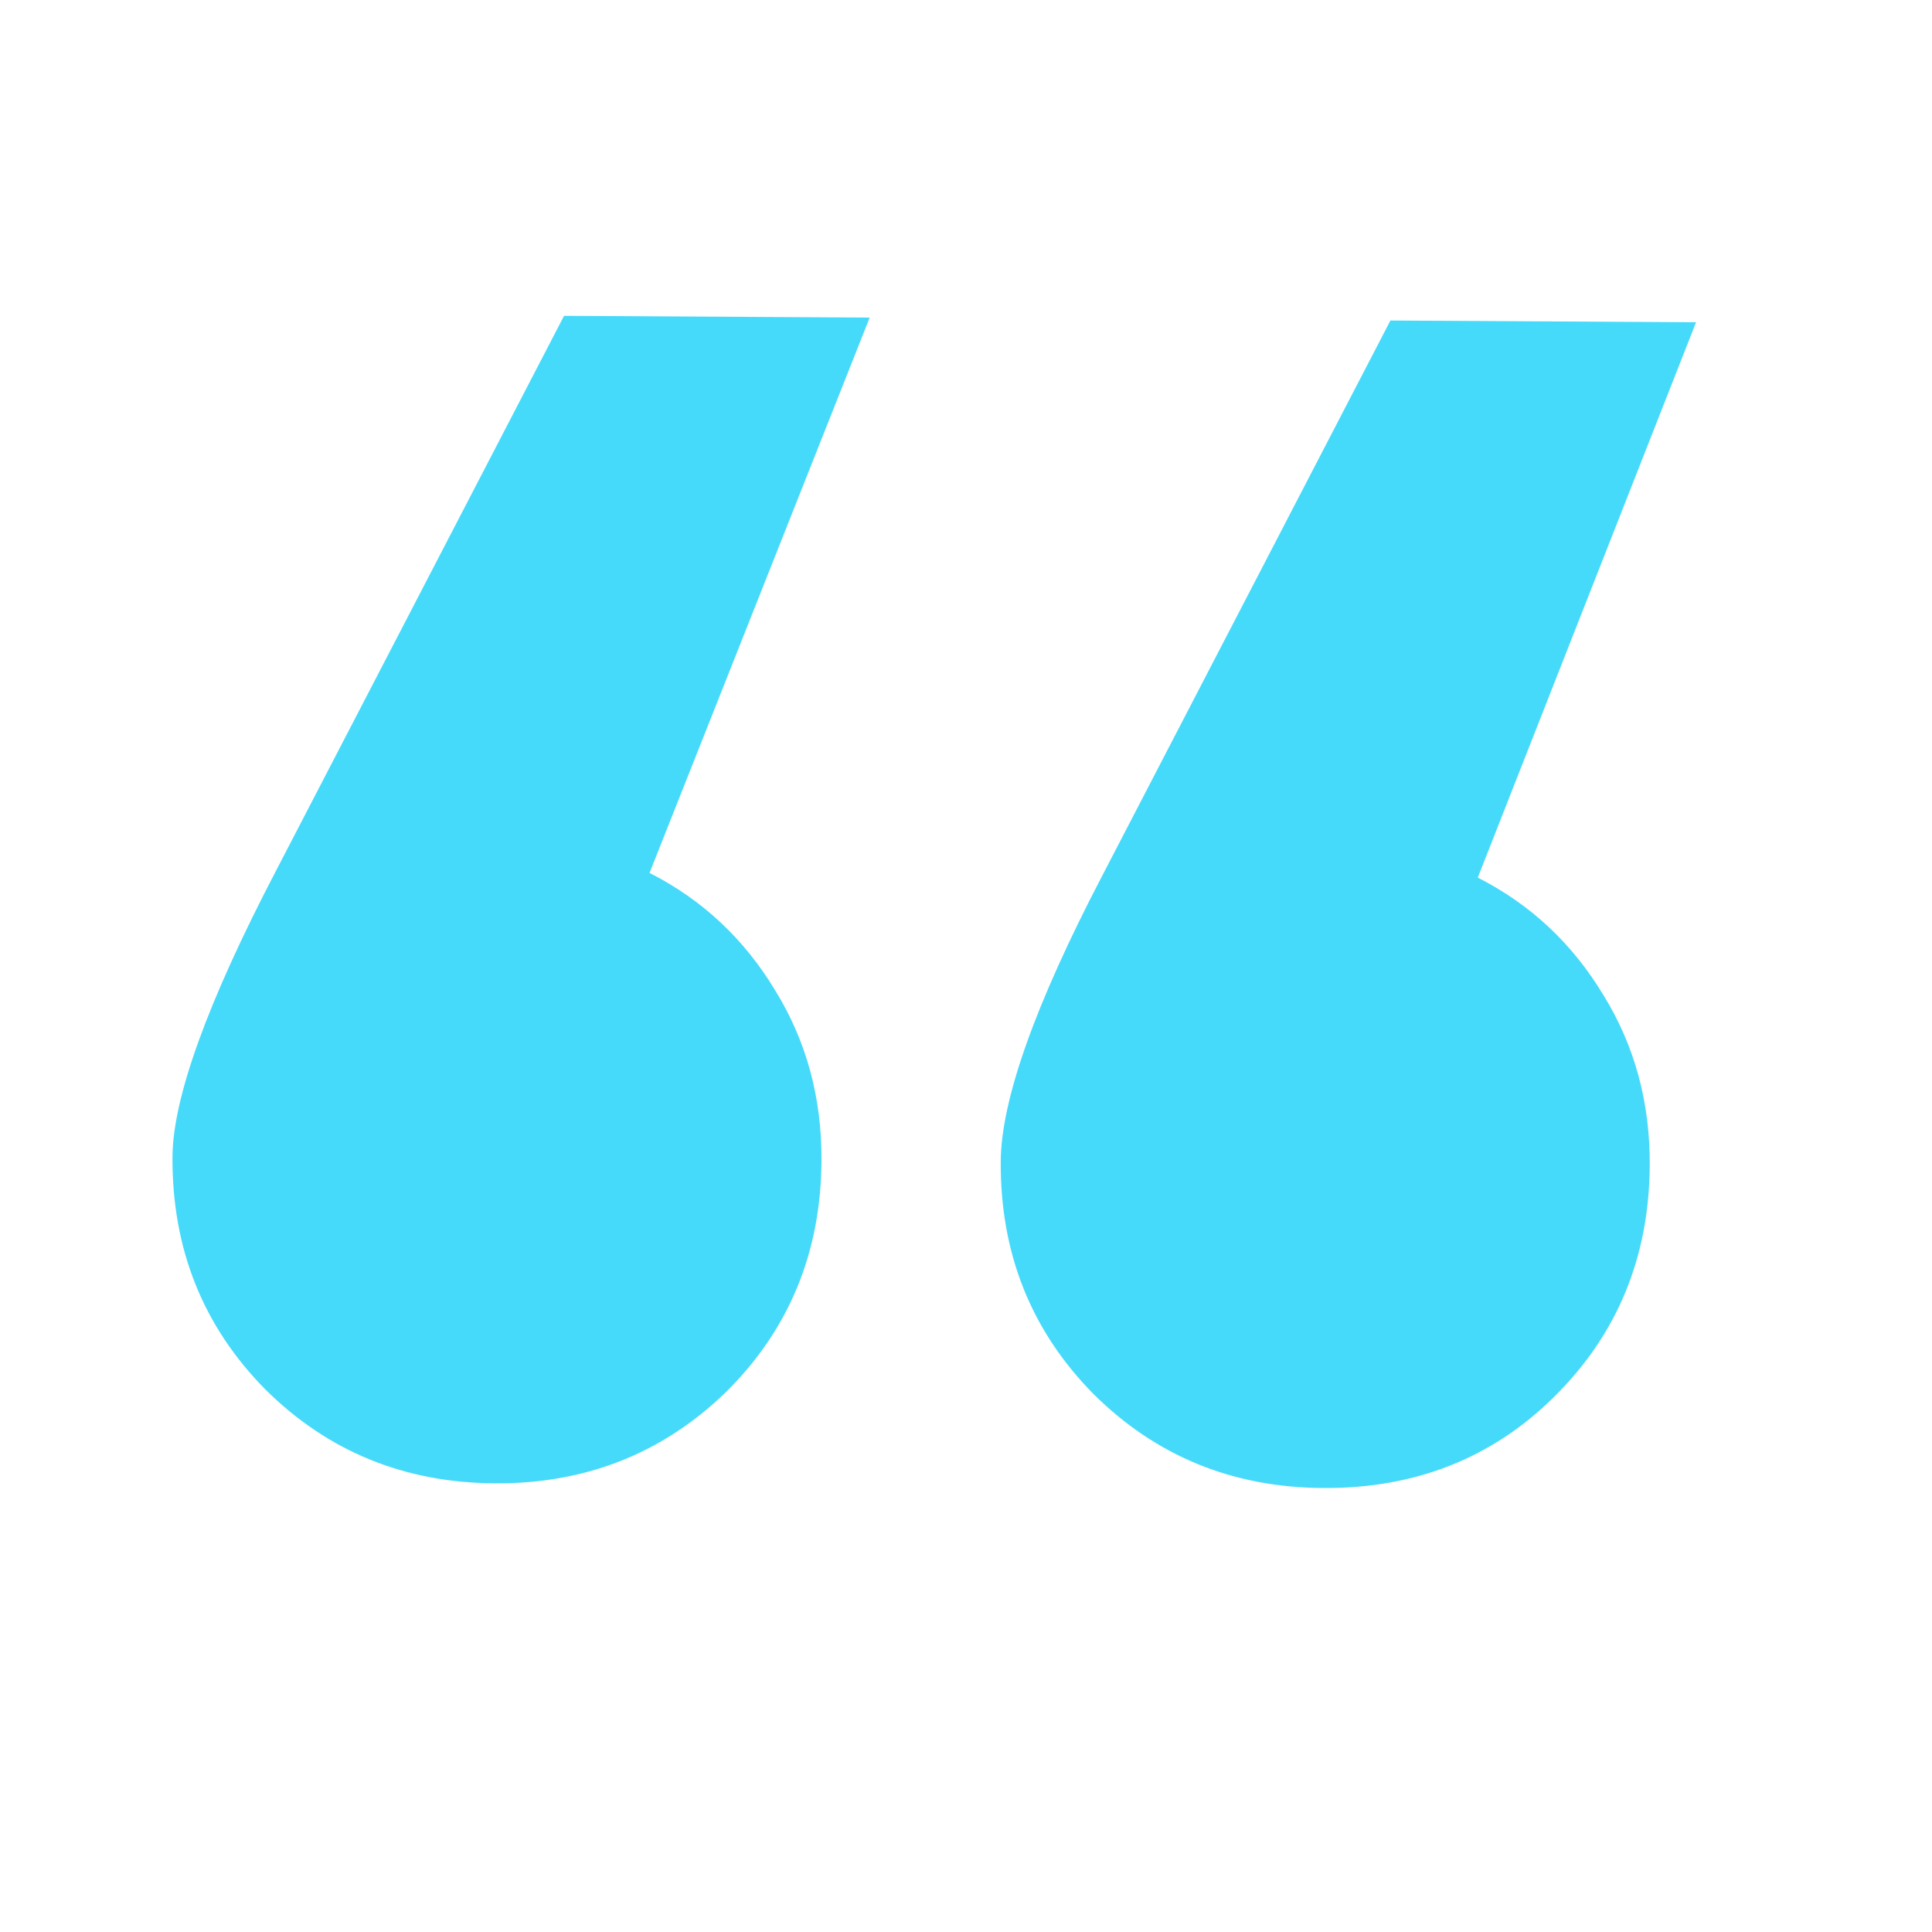 <svg xmlns="http://www.w3.org/2000/svg" width="40" height="40" viewBox="0 0 40 40" fill="none"><g clip-path="url(#clip0_479_463)"><path d="M3.571 23.954C3.578 22.73 4.292 20.755 5.714 18.029L11.678 6.539L18.006 6.575L13.448 18.073C14.539 18.626 15.407 19.438 16.052 20.509C16.697 21.555 17.015 22.728 17.008 24.03C16.997 25.931 16.337 27.529 15.028 28.824C13.718 30.092 12.126 30.721 10.251 30.711C8.376 30.7 6.791 30.053 5.497 28.77C4.202 27.46 3.56 25.855 3.571 23.954ZM20.719 24.051C20.726 22.775 21.428 20.8 22.823 18.126L28.787 6.636L35.115 6.672L30.596 18.17C31.687 18.723 32.555 19.535 33.2 20.607C33.845 21.652 34.164 22.826 34.156 24.128C34.145 26.029 33.485 27.627 32.176 28.921C30.893 30.19 29.3 30.819 27.399 30.808C25.524 30.798 23.94 30.151 22.645 28.867C21.35 27.558 20.708 25.952 20.719 24.051Z" fill="#46DAFA"></path></g><defs><clipPath id="clip0_479_463"><rect width="40" height="40" fill="white"></rect></clipPath></defs></svg>